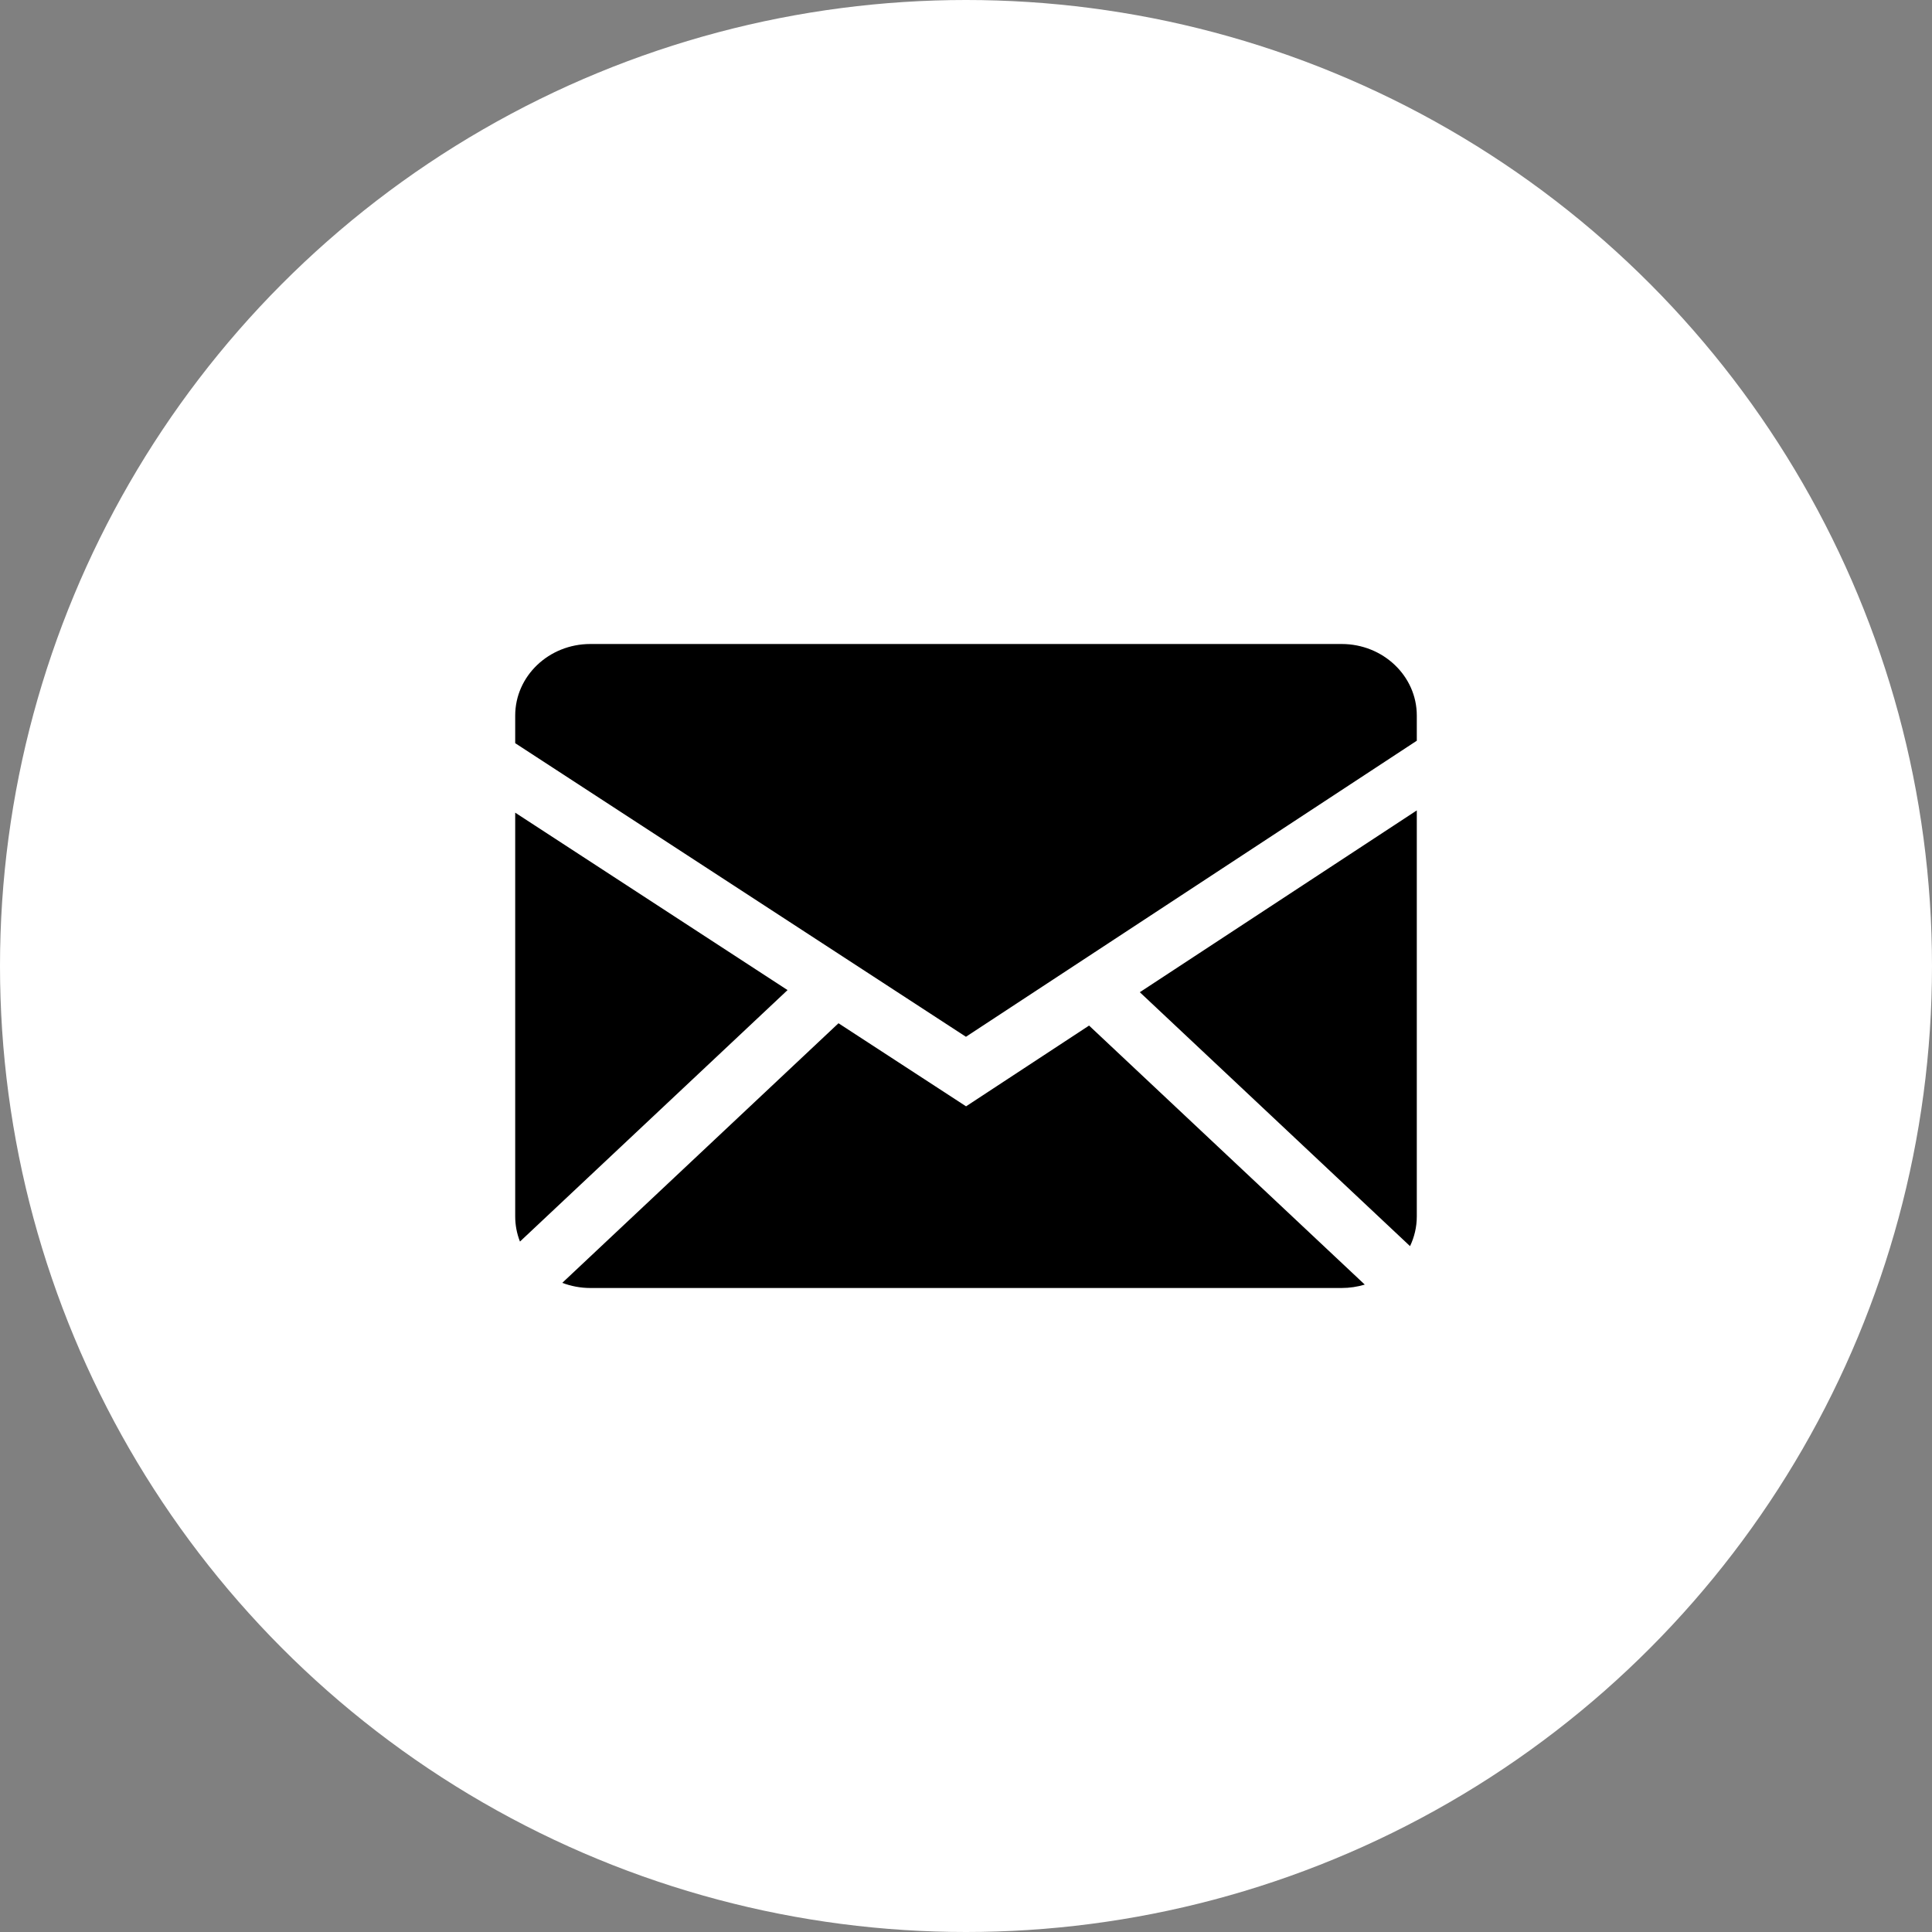 <?xml version="1.0" encoding="UTF-8"?> <svg xmlns="http://www.w3.org/2000/svg" width="30" height="30" viewBox="0 0 30 30" fill="none"><rect x="0" y="0" width="30" height="30" fill="#808080" stroke="none"/> <circle cx="15" cy="15" r="15" fill="white"></circle> <path fill-rule="evenodd" clip-rule="evenodd" d="M13.02 15.889L15.001 17.179L16.911 15.925L21.192 19.947C21.079 19.981 20.958 20 20.833 20H9.167C9.013 20 8.866 19.971 8.731 19.92L13.02 15.889ZM22 12.584V18.889C22 19.053 21.962 19.209 21.895 19.35L17.699 15.407L22 12.584ZM8 12.619L12.229 15.374L8.074 19.279C8.025 19.154 8 19.022 8 18.889V12.619ZM20.833 10C21.477 10 22 10.497 22 11.111V11.502L14.999 16.099L8 11.54V11.111C8 10.498 8.522 10 9.167 10H20.833Z" fill="black"></path> </svg> 